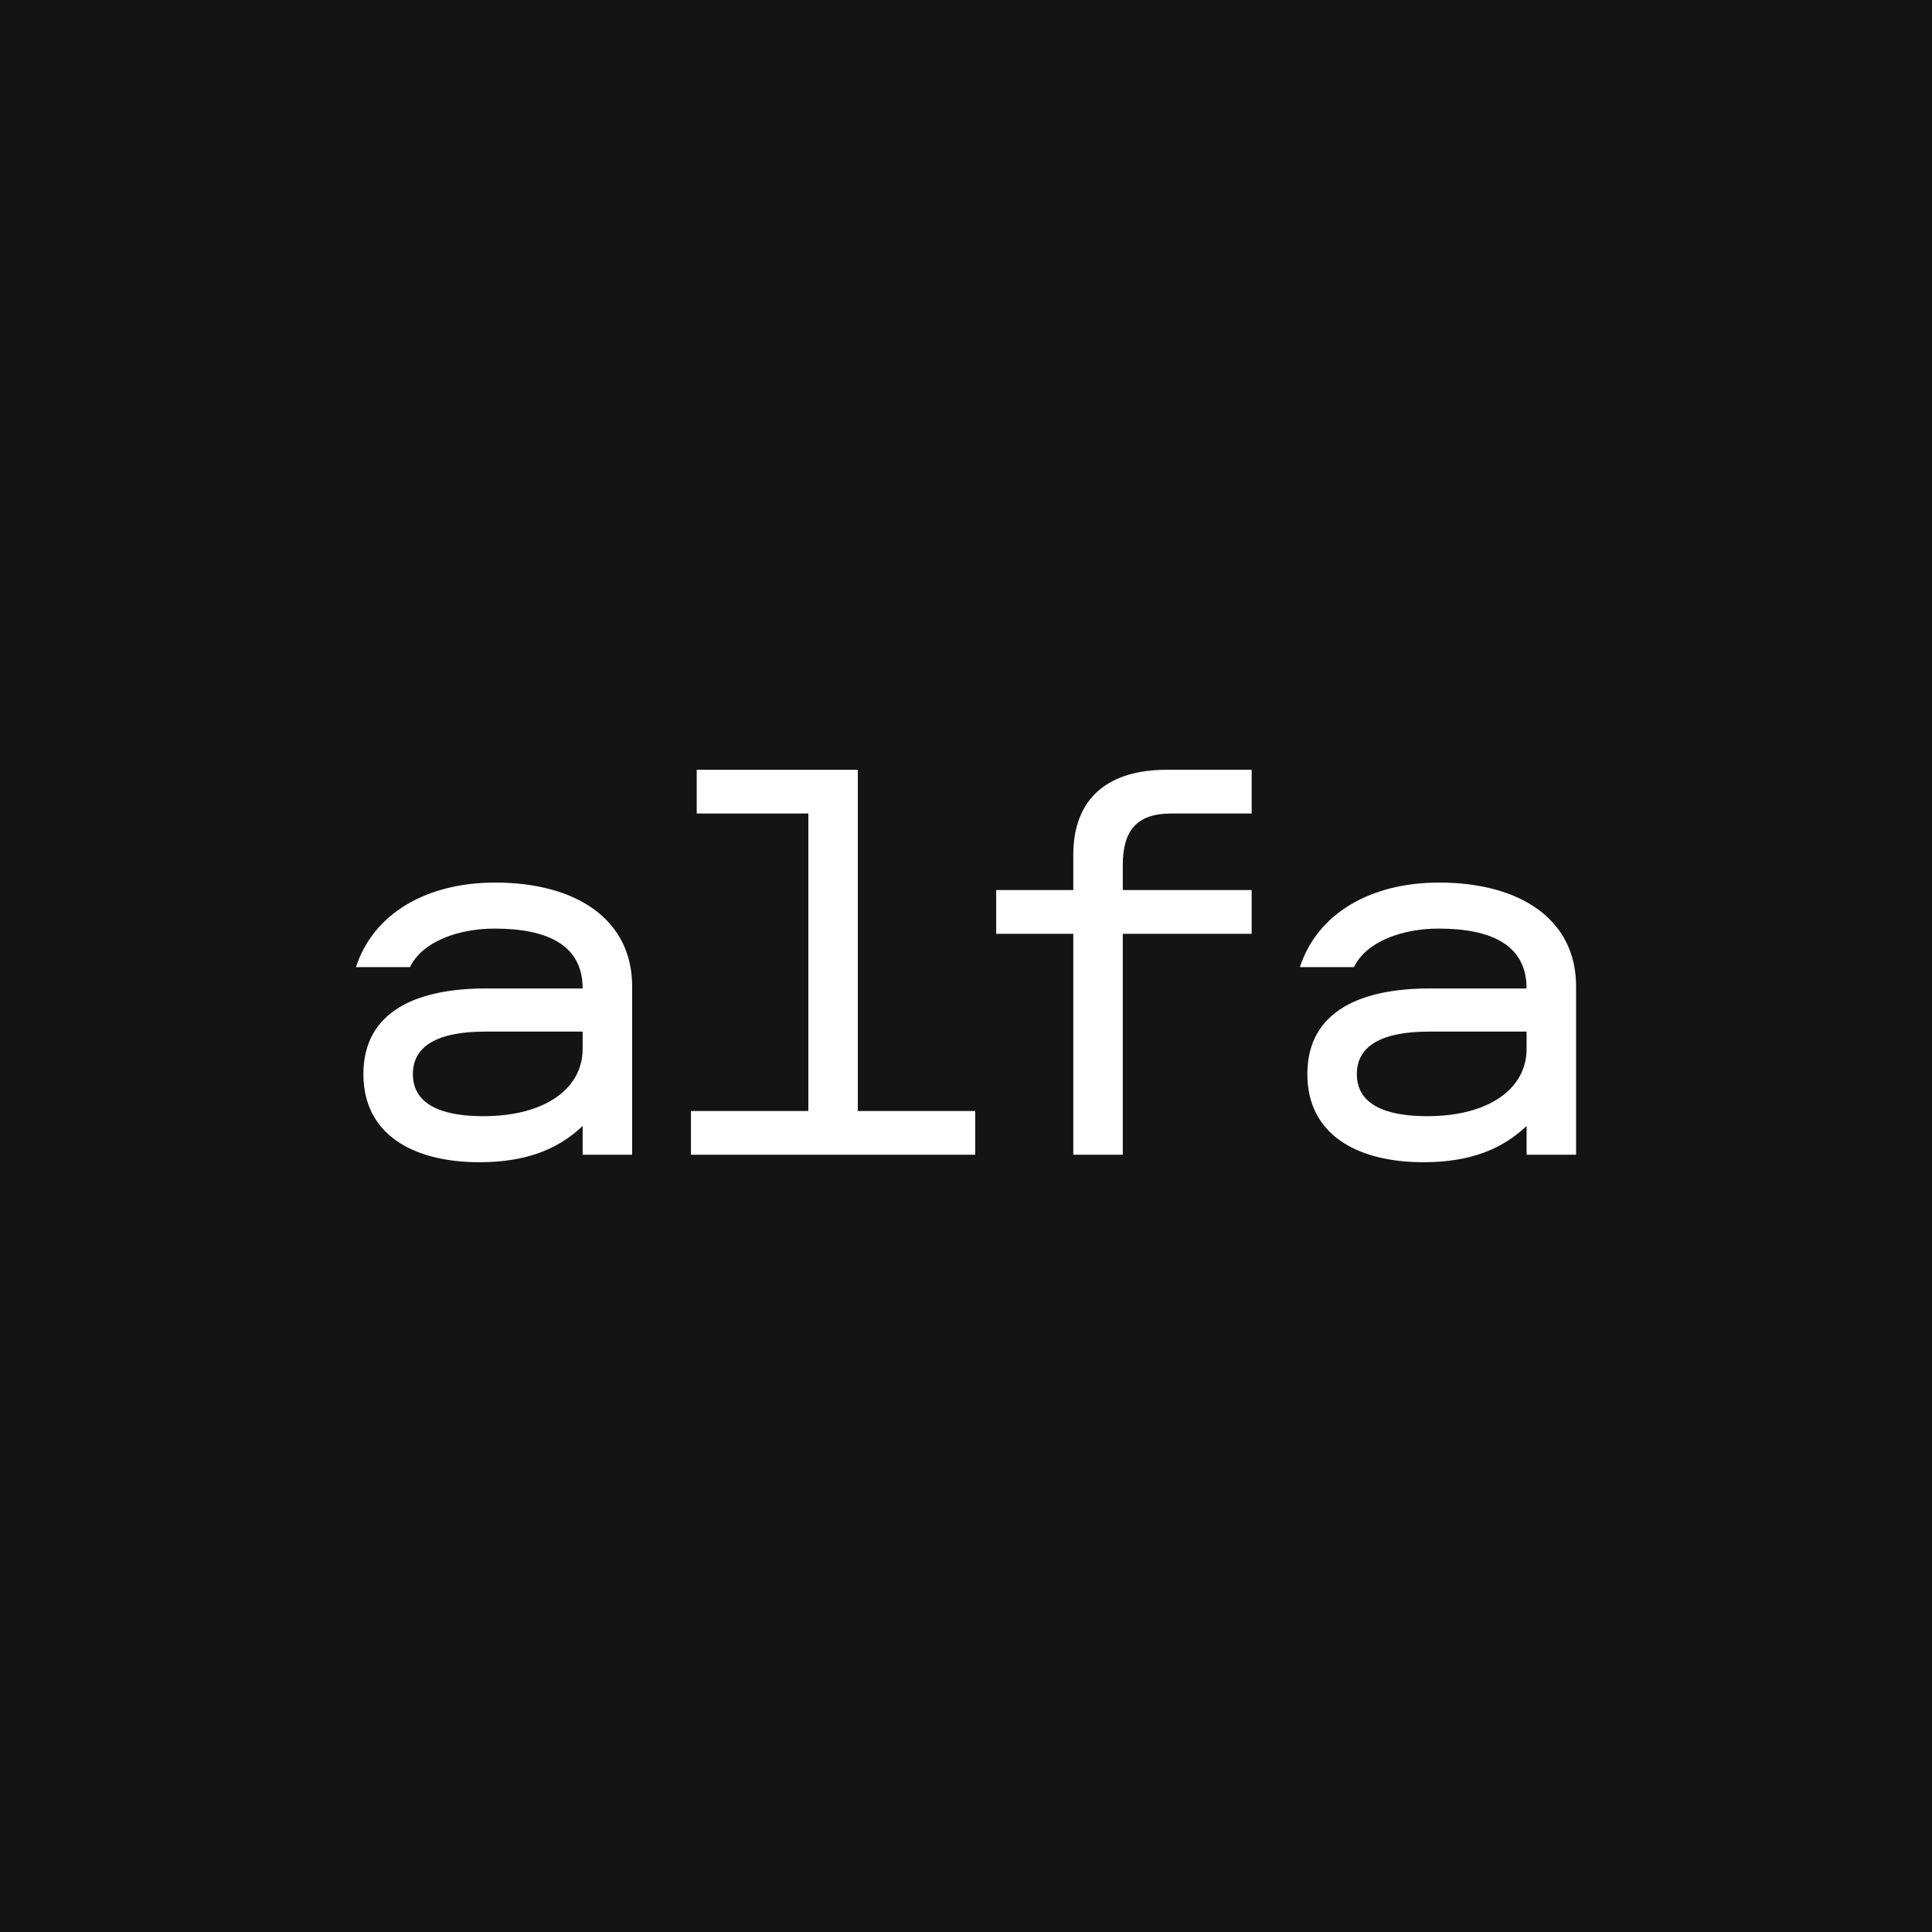 <svg width="256" height="256" viewBox="0 0 256 256" fill="none" xmlns="http://www.w3.org/2000/svg">
<rect width="256" height="256" fill="#141414"/>
<path d="M190.691 116.944C201.518 116.944 208.838 121.9 208.838 130.669V153.009H202.281V149.196C199.155 152.17 194.961 154 188.633 154C179.712 154 173.231 150.264 173.231 142.334C173.231 133.795 180.627 130.974 189.471 130.974H202.281C202.281 125.179 197.554 123.044 190.615 123.044C185.735 123.044 181.008 124.798 179.407 128.152H172.24C174.603 120.909 181.771 116.944 190.691 116.944ZM202.281 138.979V136.692H189.395C183.295 136.692 179.788 138.446 179.788 142.334C179.788 146.223 183.372 147.9 189.09 147.9C197.325 147.9 202.281 144.24 202.281 138.979Z" fill="white"/>
<path d="M148.773 153.009H142.216V123.73H131.999V117.936H142.216V113.284C142.216 105.66 146.943 102 154.568 102H165.852V107.795H155.178C150.603 107.795 148.773 110.082 148.773 114.657V117.936H165.852V123.73H148.773V153.009Z" fill="white"/>
<path d="M107.109 147.214V107.795H92.318V102H113.667V147.214H129.221V153.009H91.555V147.214H107.109Z" fill="white"/>
<path d="M65.613 116.944C76.44 116.944 83.76 121.9 83.76 130.669V153.009H77.203V149.196C74.077 152.17 69.883 154 63.555 154C54.634 154 48.153 150.264 48.153 142.334C48.153 133.795 55.549 130.974 64.393 130.974H77.203C77.203 125.179 72.475 123.044 65.537 123.044C60.657 123.044 55.93 124.798 54.329 128.152H47.162C49.525 120.909 56.692 116.944 65.613 116.944ZM77.203 138.979V136.692H64.317C58.217 136.692 54.71 138.446 54.71 142.334C54.71 146.223 58.294 147.9 64.012 147.9C72.247 147.9 77.203 144.24 77.203 138.979Z" fill="white"/>
</svg>
